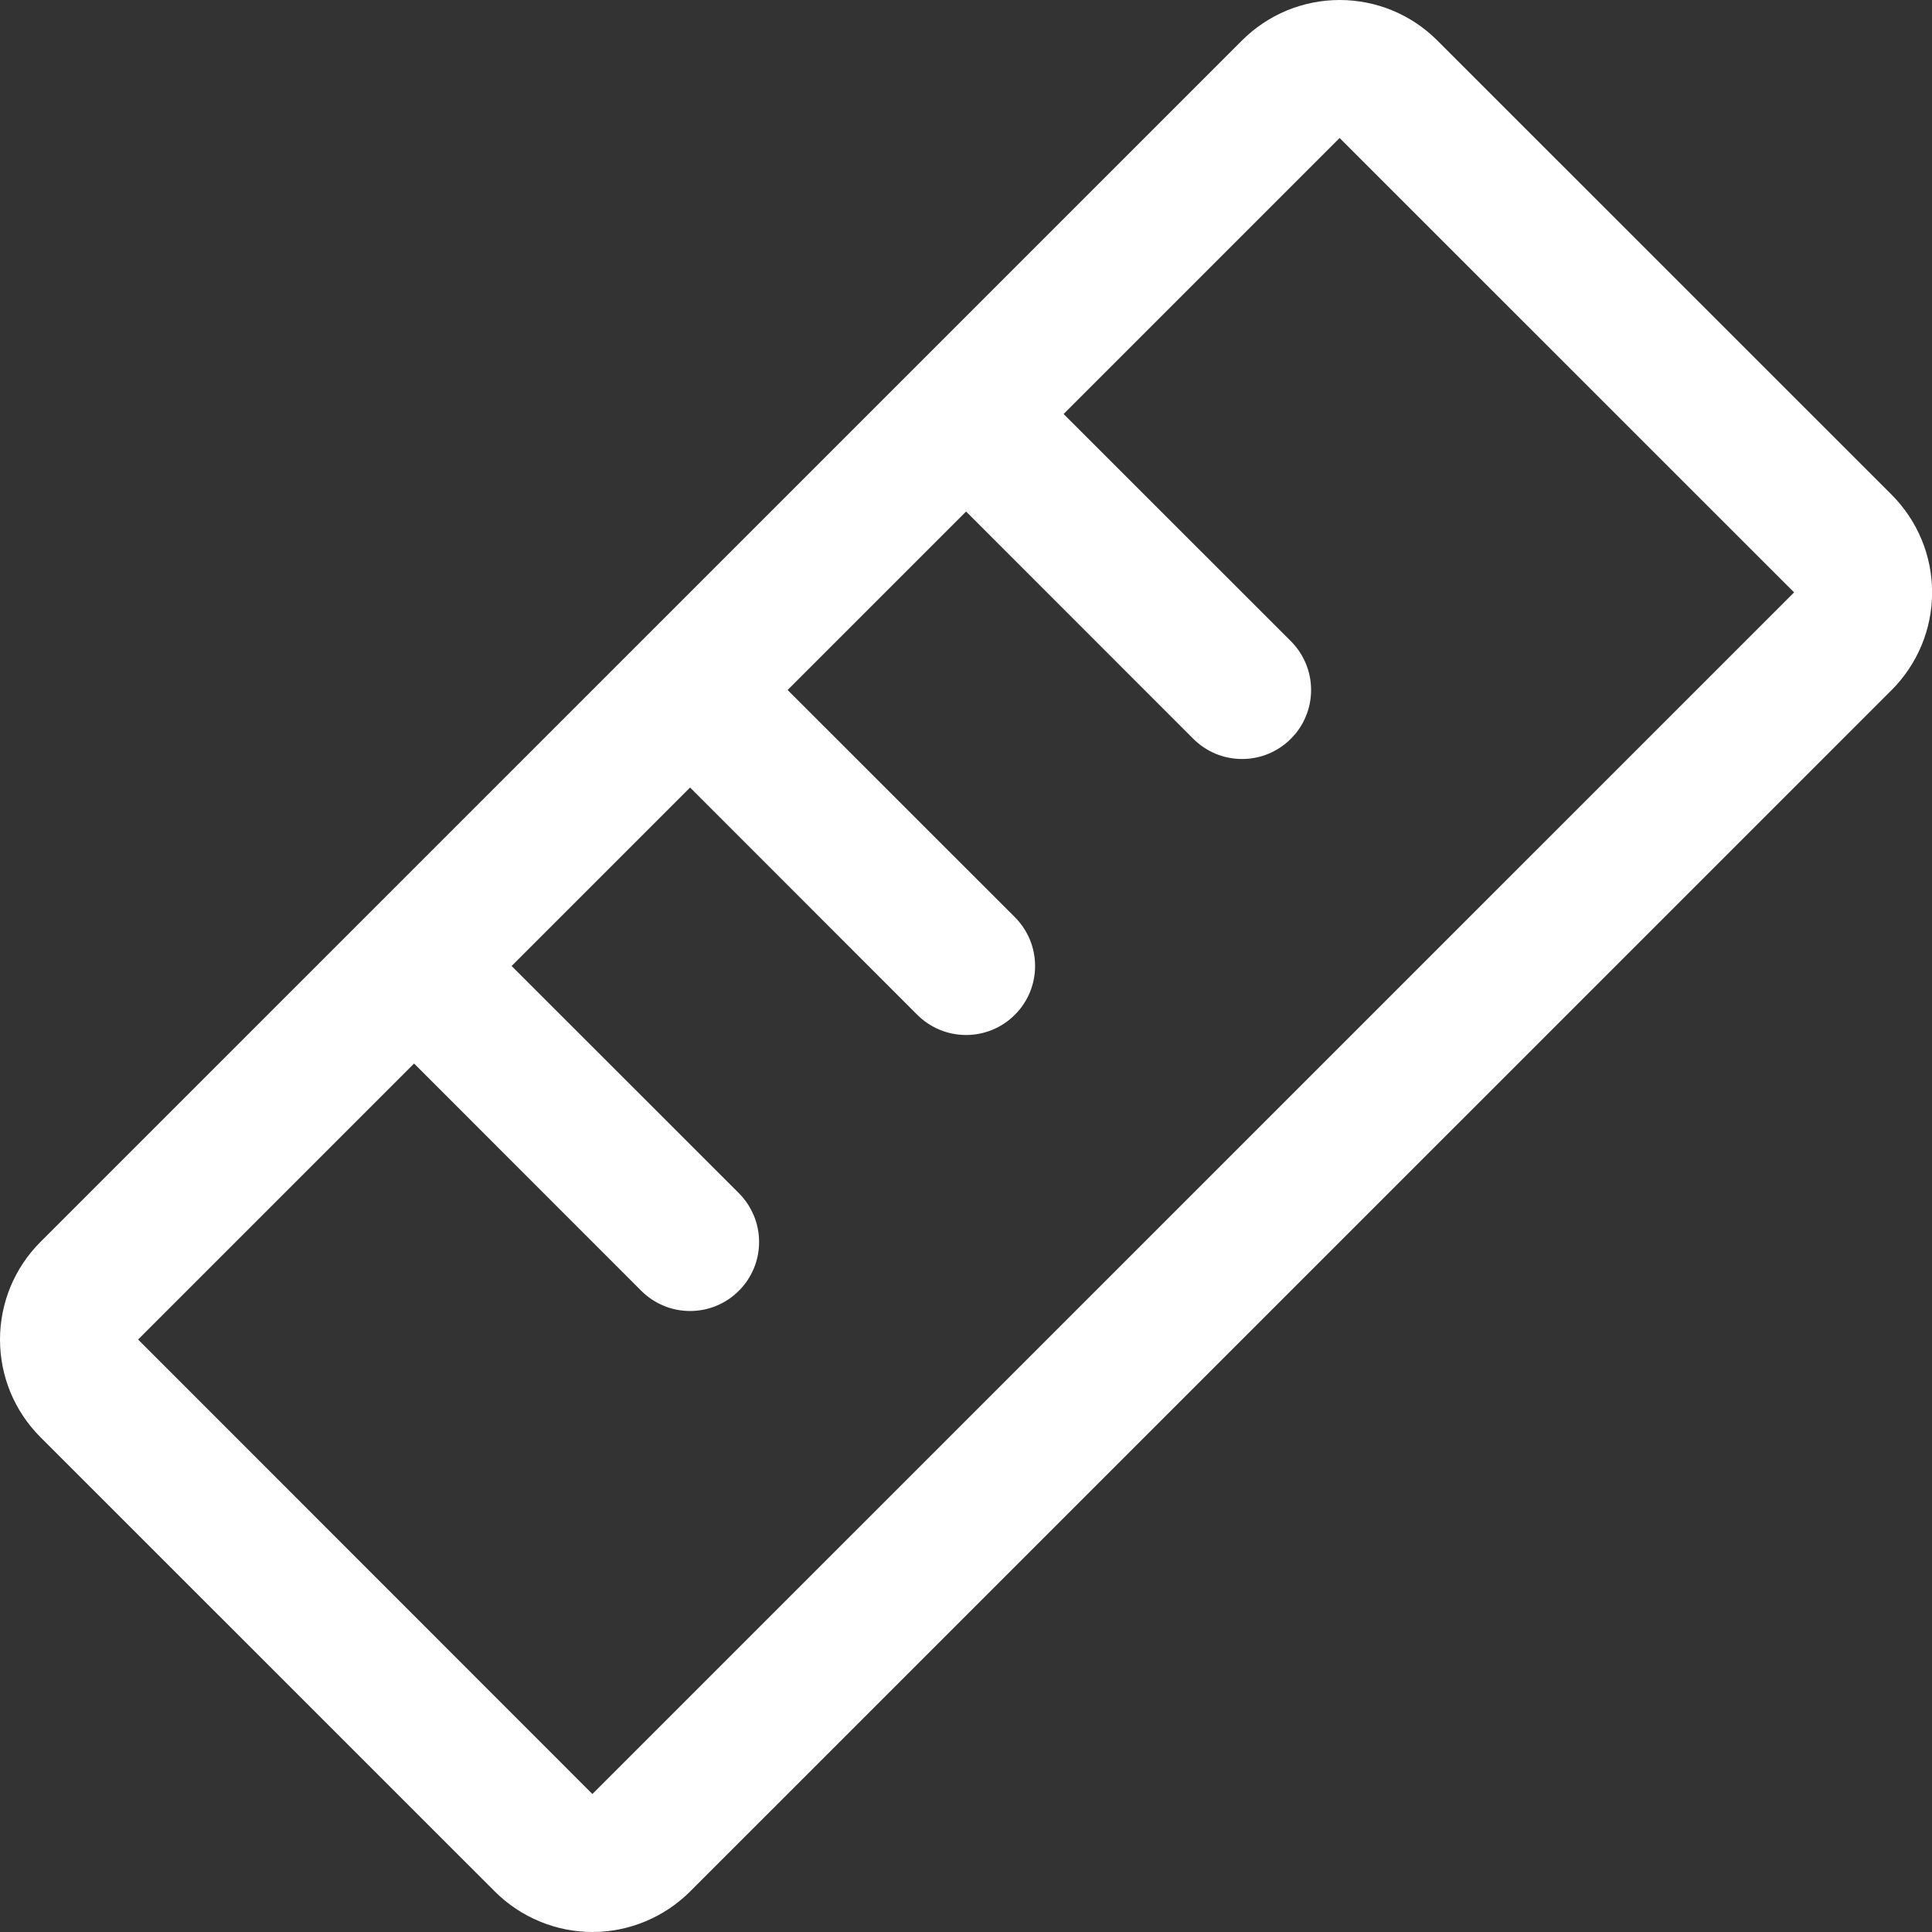 <svg width="21" height="21" viewBox="0 0 21 21" fill="none" xmlns="http://www.w3.org/2000/svg">
<rect x="0" y="0" width="21" height="21" fill="#333333" stroke="none"/>
<path d="M20.562 5.378L15.622 0.439C15.483 0.3 15.318 0.19 15.136 0.114C14.954 0.039 14.758 0 14.562 0C14.364 0 14.169 0.039 13.987 0.114C13.805 0.19 13.64 0.3 13.501 0.439L0.439 13.5C0.3 13.639 0.19 13.804 0.114 13.986C0.039 14.168 0 14.364 0 14.561C0 14.758 0.039 14.953 0.114 15.135C0.19 15.317 0.3 15.482 0.439 15.621L5.379 20.56C5.518 20.699 5.684 20.81 5.866 20.885C6.048 20.961 6.243 21 6.44 21C6.637 21 6.832 20.961 7.014 20.885C7.196 20.81 7.361 20.699 7.501 20.56L20.562 7.5C20.701 7.36 20.812 7.195 20.887 7.013C20.963 6.831 21.001 6.636 21.001 6.439C21.001 6.242 20.963 6.047 20.887 5.865C20.812 5.683 20.701 5.518 20.562 5.378ZM6.439 19.5L1.501 14.56L4.501 11.56L6.97 14.03C7.04 14.1 7.122 14.155 7.214 14.193C7.305 14.231 7.402 14.25 7.501 14.25C7.599 14.25 7.697 14.231 7.788 14.193C7.879 14.155 7.962 14.1 8.031 14.03C8.101 13.961 8.156 13.878 8.194 13.787C8.232 13.696 8.251 13.598 8.251 13.5C8.251 13.401 8.232 13.304 8.194 13.213C8.156 13.122 8.101 13.039 8.031 12.969L5.561 10.5L7.501 8.56L9.97 11.03C10.111 11.171 10.302 11.25 10.501 11.25C10.7 11.25 10.891 11.171 11.031 11.03C11.172 10.89 11.251 10.699 11.251 10.5C11.251 10.301 11.172 10.11 11.031 9.969L8.561 7.5L10.501 5.56L12.97 8.03C13.04 8.1 13.123 8.155 13.213 8.193C13.305 8.231 13.402 8.25 13.501 8.25C13.599 8.25 13.697 8.231 13.788 8.193C13.879 8.155 13.962 8.1 14.031 8.03C14.101 7.961 14.156 7.878 14.194 7.787C14.232 7.696 14.251 7.598 14.251 7.5C14.251 7.401 14.232 7.304 14.194 7.213C14.156 7.122 14.101 7.039 14.031 6.969L11.561 4.5L14.561 1.5L19.501 6.439L6.439 19.5Z" fill="white"/>
</svg>
